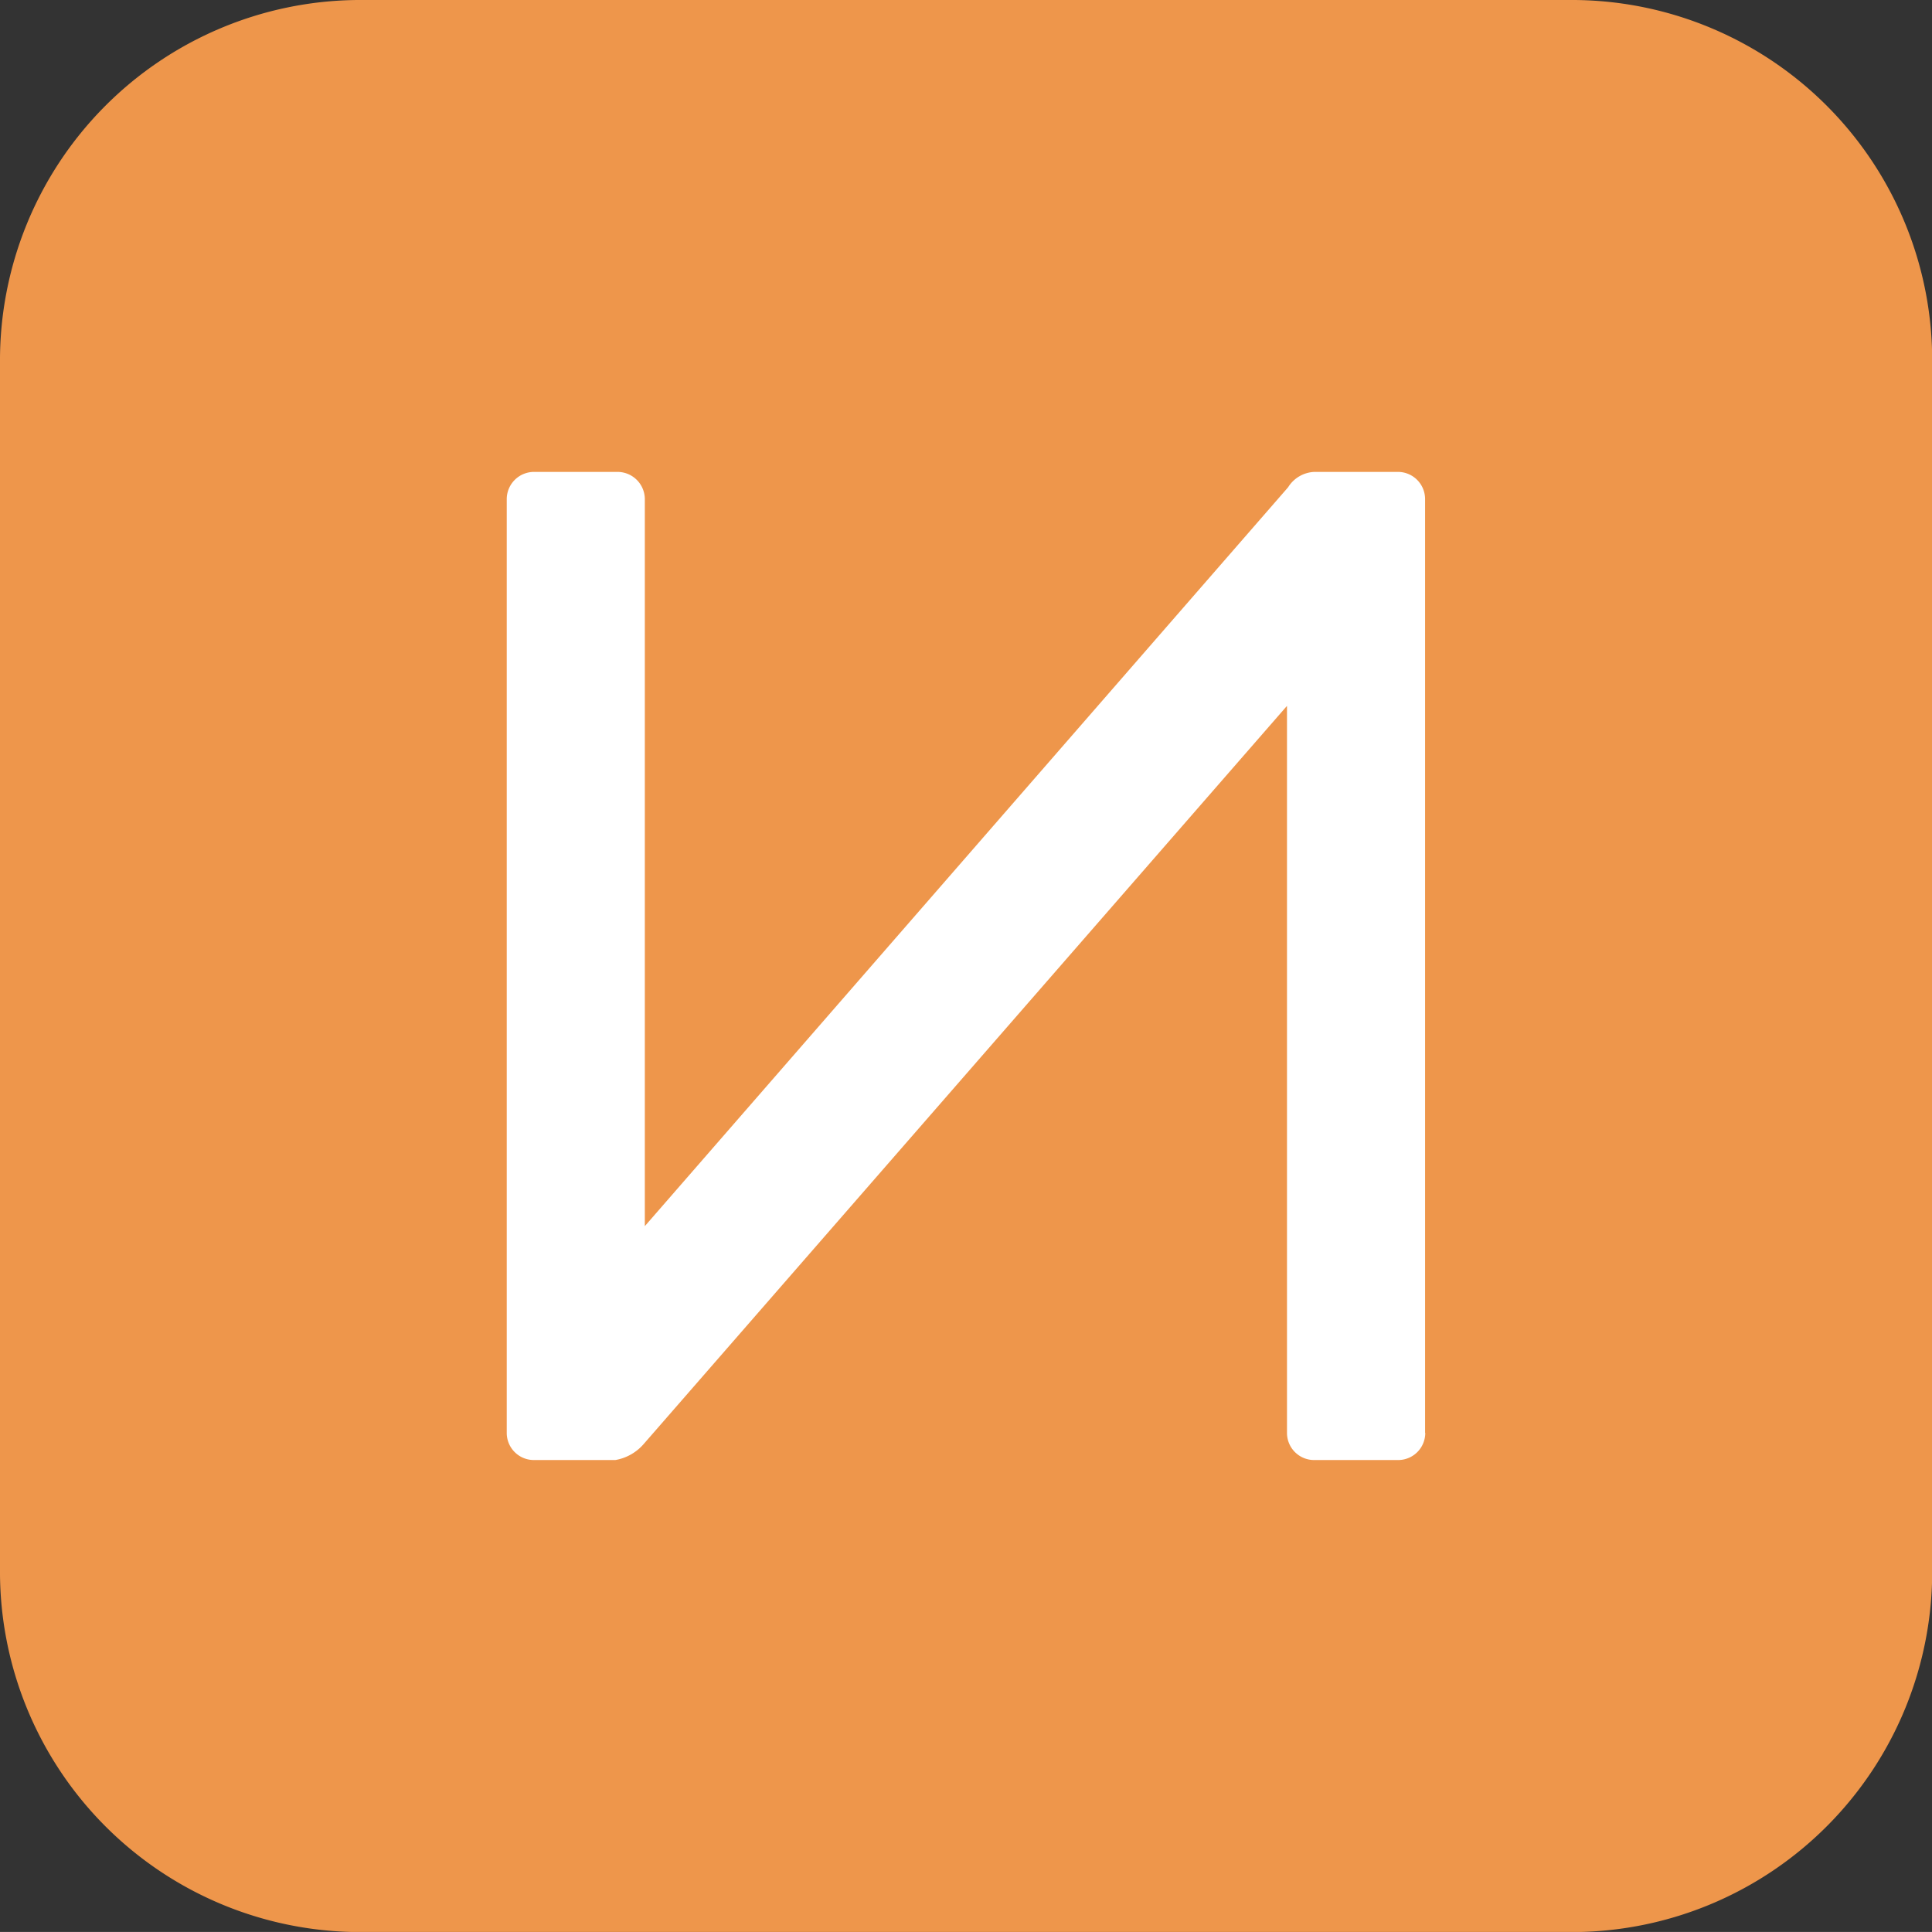 <svg xmlns="http://www.w3.org/2000/svg" width="31.999" height="31.998" viewBox="0 0 31.999 31.998">
  <rect x="0" y="0" width="31.999" height="31.998" fill="#333333" stroke="none"/>
  <g id="marker-en-cours" transform="translate(22692.365 23984.057)">
    <path id="Tracé_703" data-name="Tracé 703" d="M174.95,0a5.971,5.971,0,0,0-5.926,6.015V25.983A5.971,5.971,0,0,0,174.95,32H195.1a5.971,5.971,0,0,0,5.926-6.014V6.015A5.971,5.971,0,0,0,195.1,0Z" transform="translate(-22861.389 -23984.057)" fill="#ee964b"/>
    <path id="Tracé_704" data-name="Tracé 704" d="M208.146,38.182V22.714a.45.45,0,0,0-.45-.449h-1.385a.539.539,0,0,0-.434.255L195.223,34.757V22.714a.453.453,0,0,0-.456-.449h-1.376a.452.452,0,0,0-.455.449V38.182a.449.449,0,0,0,.45.449h1.349a.8.8,0,0,0,.469-.265L205.859,26.14V38.182a.449.449,0,0,0,.449.449H207.7a.449.449,0,0,0,.449-.449" transform="translate(-22876.908 -23998.506)" fill="#fff"/>
  </g>
</svg>
